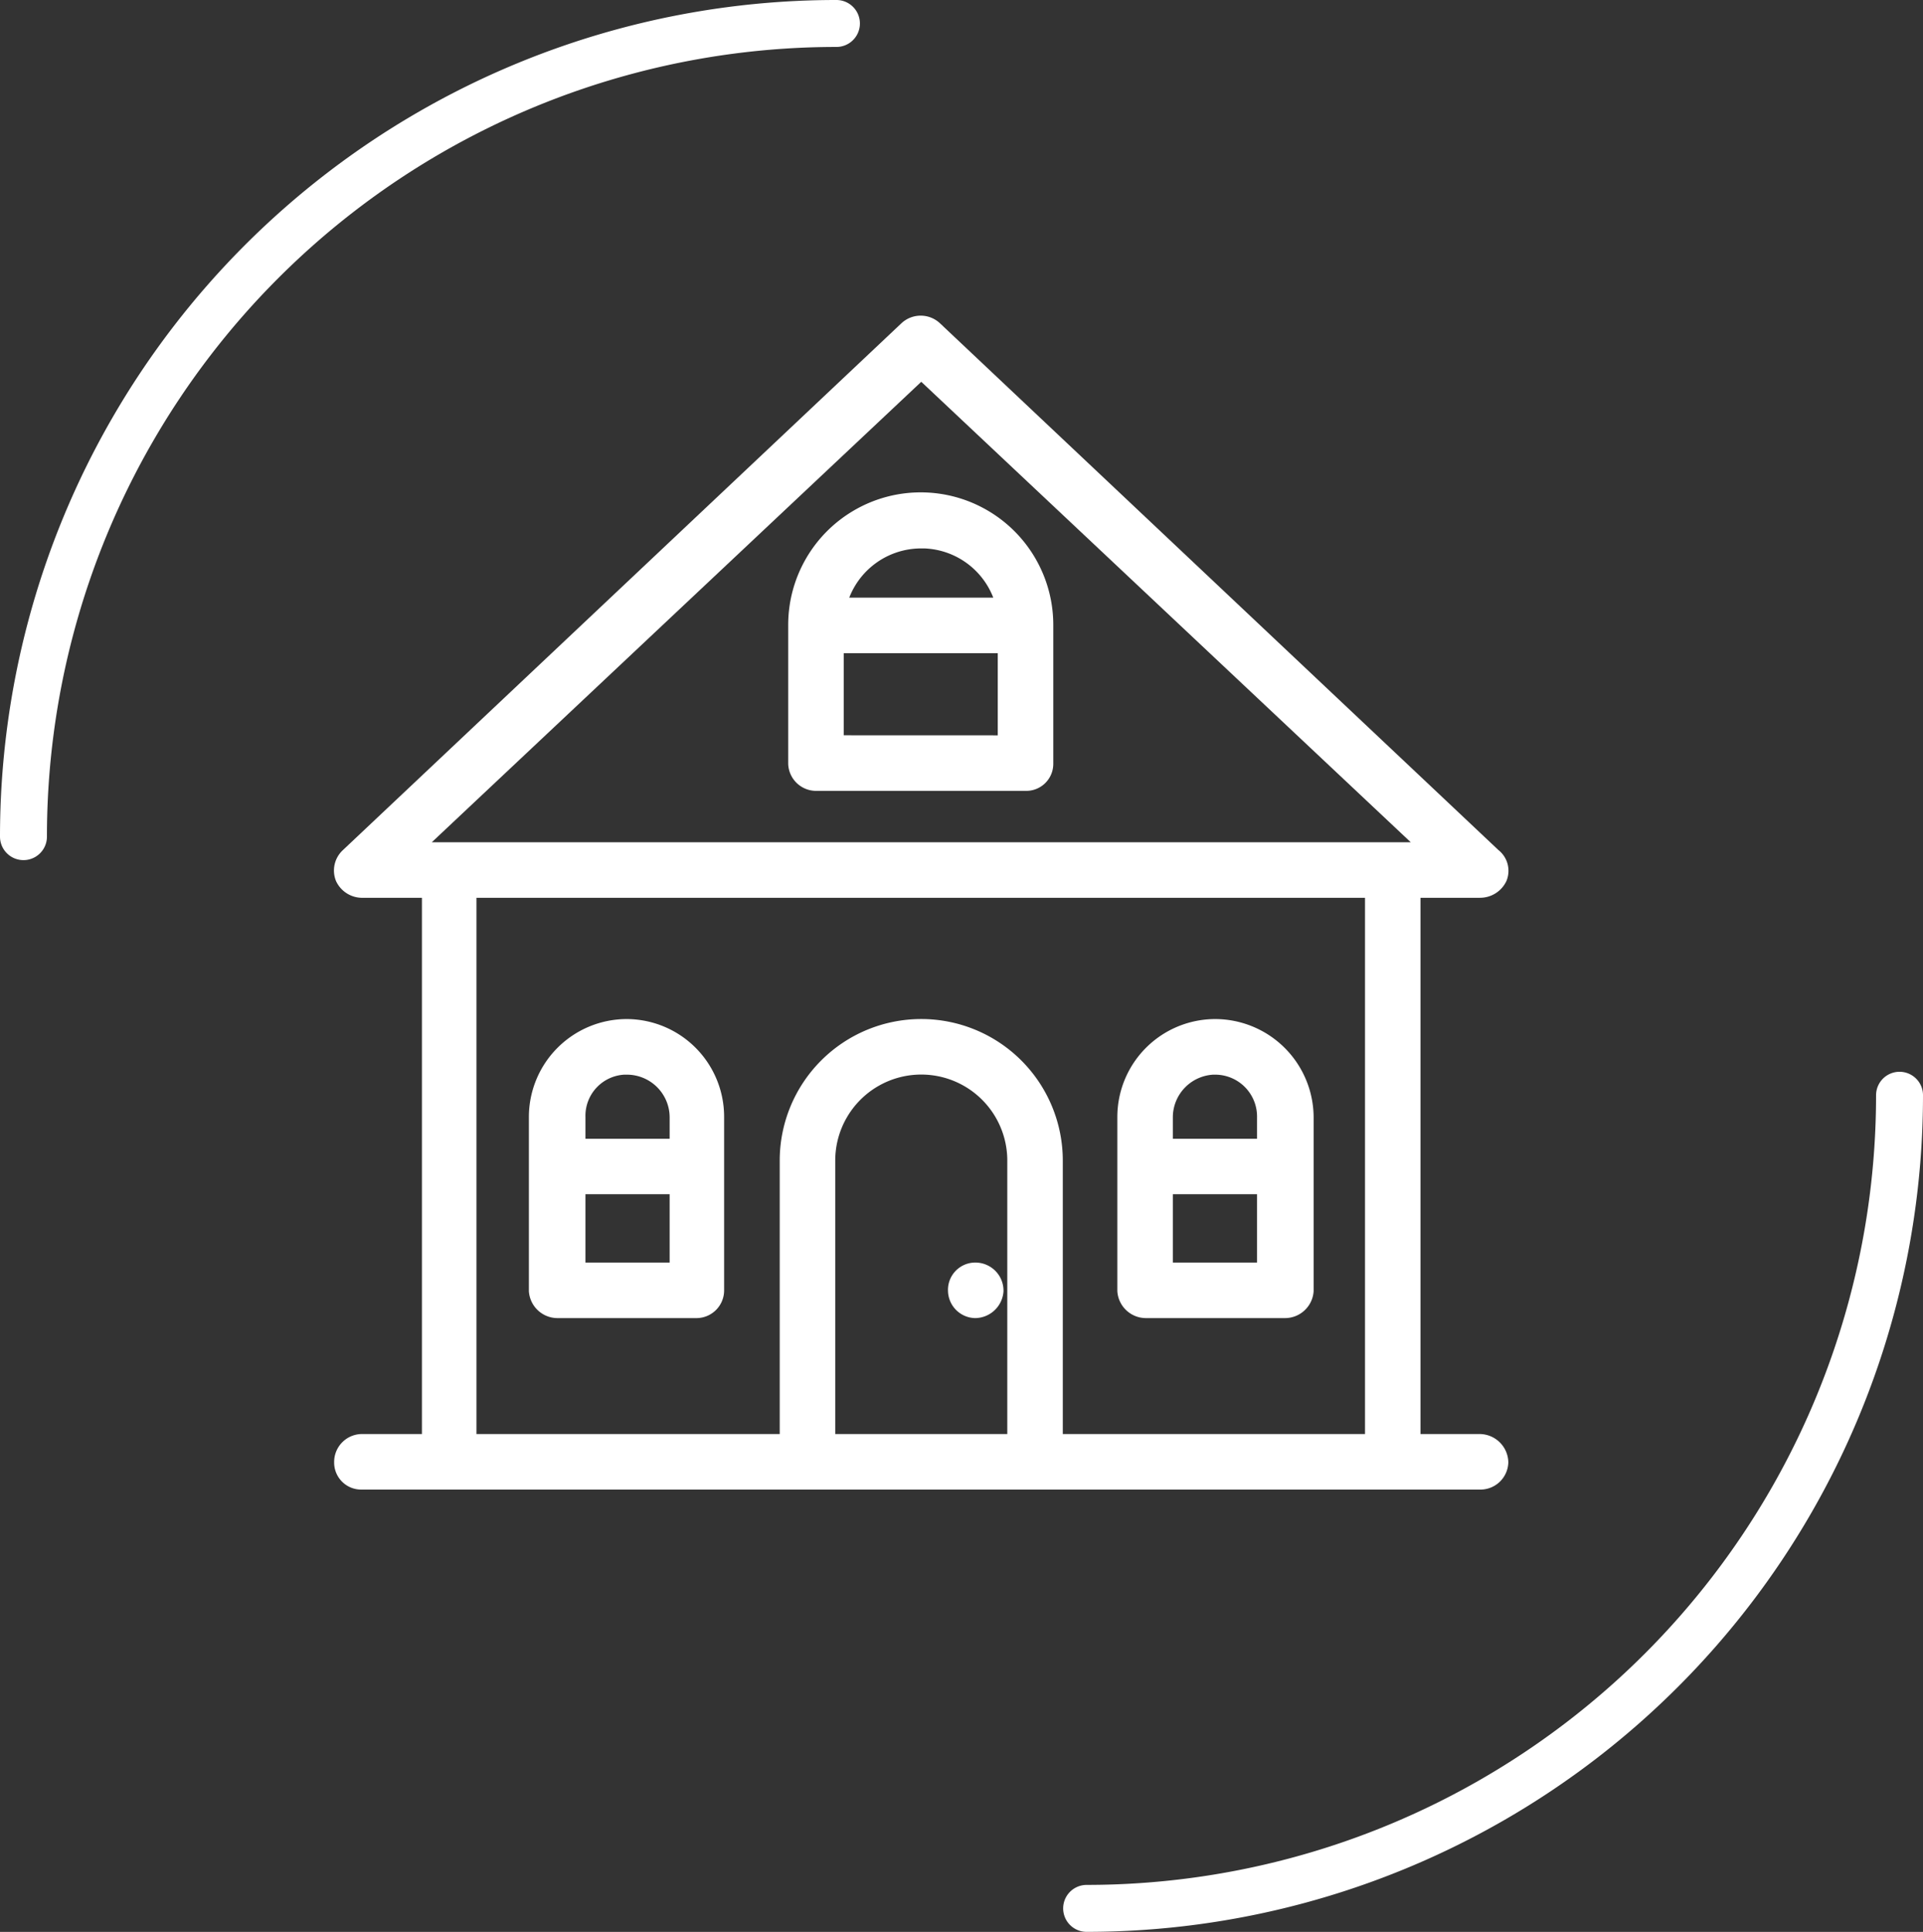<svg xmlns="http://www.w3.org/2000/svg" width="93.415" height="93.821" viewBox="0 0 93.415 93.821">
  <rect x="0" y="0" width="93.415" height="93.821" fill="#333333" stroke="none"/>
  <g id="Group_81" data-name="Group 81" transform="translate(1.14 1.14)">
    <path id="Path_163" data-name="Path 163" d="M374.923,145.329a39.491,39.491,0,0,1,39.492-39.491" transform="translate(-374.923 -105.838)" fill="none" stroke="#fff" stroke-linecap="round" stroke-linejoin="round" stroke-width="2.28"/>
    <path id="Path_164" data-name="Path 164" d="M458.54,150.311A39.49,39.49,0,0,1,419.051,189.8" transform="translate(-367.405 -98.261)" fill="none" stroke="#fff" stroke-linecap="round" stroke-linejoin="round" stroke-width="2.28"/>
    <g id="Group_63" data-name="Group 63" transform="translate(15.592 14.685)">
      <g id="Group_58" data-name="Group 58" transform="translate(9.46 34.165)">
        <path id="Path_141" data-name="Path 141" d="M62.986,24.061a4.257,4.257,0,0,0-4.267,4.267V36.76a.894.894,0,0,0,.874.823h6.787a.846.846,0,0,0,.823-.823V28.328A4.246,4.246,0,0,0,62.986,24.061Zm0,1.7a2.578,2.578,0,0,1,2.571,2.571v1.542h-5.09V28.328A2.5,2.5,0,0,1,62.986,25.758ZM60.467,35.886V31.567h5.09v4.319Z" transform="translate(-58.719 -24.061)" fill="#fff" stroke="#fff" stroke-width="1"/>
      </g>
      <g id="Group_59" data-name="Group 59" transform="translate(22.057 8.612)">
        <path id="Path_142" data-name="Path 142" d="M59.838,37.035h10.18a.812.812,0,0,0,.823-.823V29.477a5.938,5.938,0,0,0-11.877,0v6.735A.857.857,0,0,0,59.838,37.035Zm.823-1.7V30.351h8.483v4.987Zm4.267-10.077a4.245,4.245,0,0,1,4.164,3.393H60.763A4.246,4.246,0,0,1,64.928,25.261Z" transform="translate(-58.964 -23.564)" fill="#fff" stroke="#fff" stroke-width="1"/>
      </g>
      <g id="Group_60" data-name="Group 60" transform="translate(38.046 34.165)">
        <path id="Path_143" data-name="Path 143" d="M63.542,24.061a4.257,4.257,0,0,0-4.267,4.267V36.76a.893.893,0,0,0,.874.823h6.787a.894.894,0,0,0,.874-.823V28.328A4.29,4.29,0,0,0,63.542,24.061Zm0,1.7a2.535,2.535,0,0,1,2.519,2.571v1.542h-5.09V28.328A2.578,2.578,0,0,1,63.542,25.758ZM60.971,35.886V31.567h5.09v4.319Z" transform="translate(-59.275 -24.061)" fill="#fff" stroke="#fff" stroke-width="1"/>
      </g>
      <g id="Group_61" data-name="Group 61" transform="translate(29.82 45.99)">
        <path id="Path_144" data-name="Path 144" d="M59.937,24.291a.825.825,0,0,0-.822.874.845.845,0,0,0,.822.823.893.893,0,0,0,.874-.823A.866.866,0,0,0,59.937,24.291Z" transform="translate(-59.115 -24.291)" fill="#fff" stroke="#fff" stroke-width="1"/>
      </g>
      <g id="Group_62" data-name="Group 62" transform="translate(0 0)">
        <path id="Path_145" data-name="Path 145" d="M113.7,77.715h-3.393V50.672H113.7a.916.916,0,0,0,.823-.514.785.785,0,0,0-.257-.925l-27.147-25.6a.87.87,0,0,0-1.182,0l-27.147,25.6a.849.849,0,0,0-.206.925.9.9,0,0,0,.771.514H62.8V77.715H59.357a.857.857,0,0,0-.822.874.812.812,0,0,0,.822.823H113.7a.857.857,0,0,0,.874-.823A.9.9,0,0,0,113.7,77.715ZM86.556,25.427l25.039,23.548H61.517ZM81.877,77.715V63.936a4.679,4.679,0,0,1,9.358,0V77.715Zm11.054,0V63.936a6.375,6.375,0,0,0-12.751,0V77.715H64.448V50.672h44.164V77.715Z" transform="translate(-58.535 -23.397)" fill="#fff" stroke="#fff" stroke-width="1"/>
      </g>
    </g>
  </g>
</svg>

